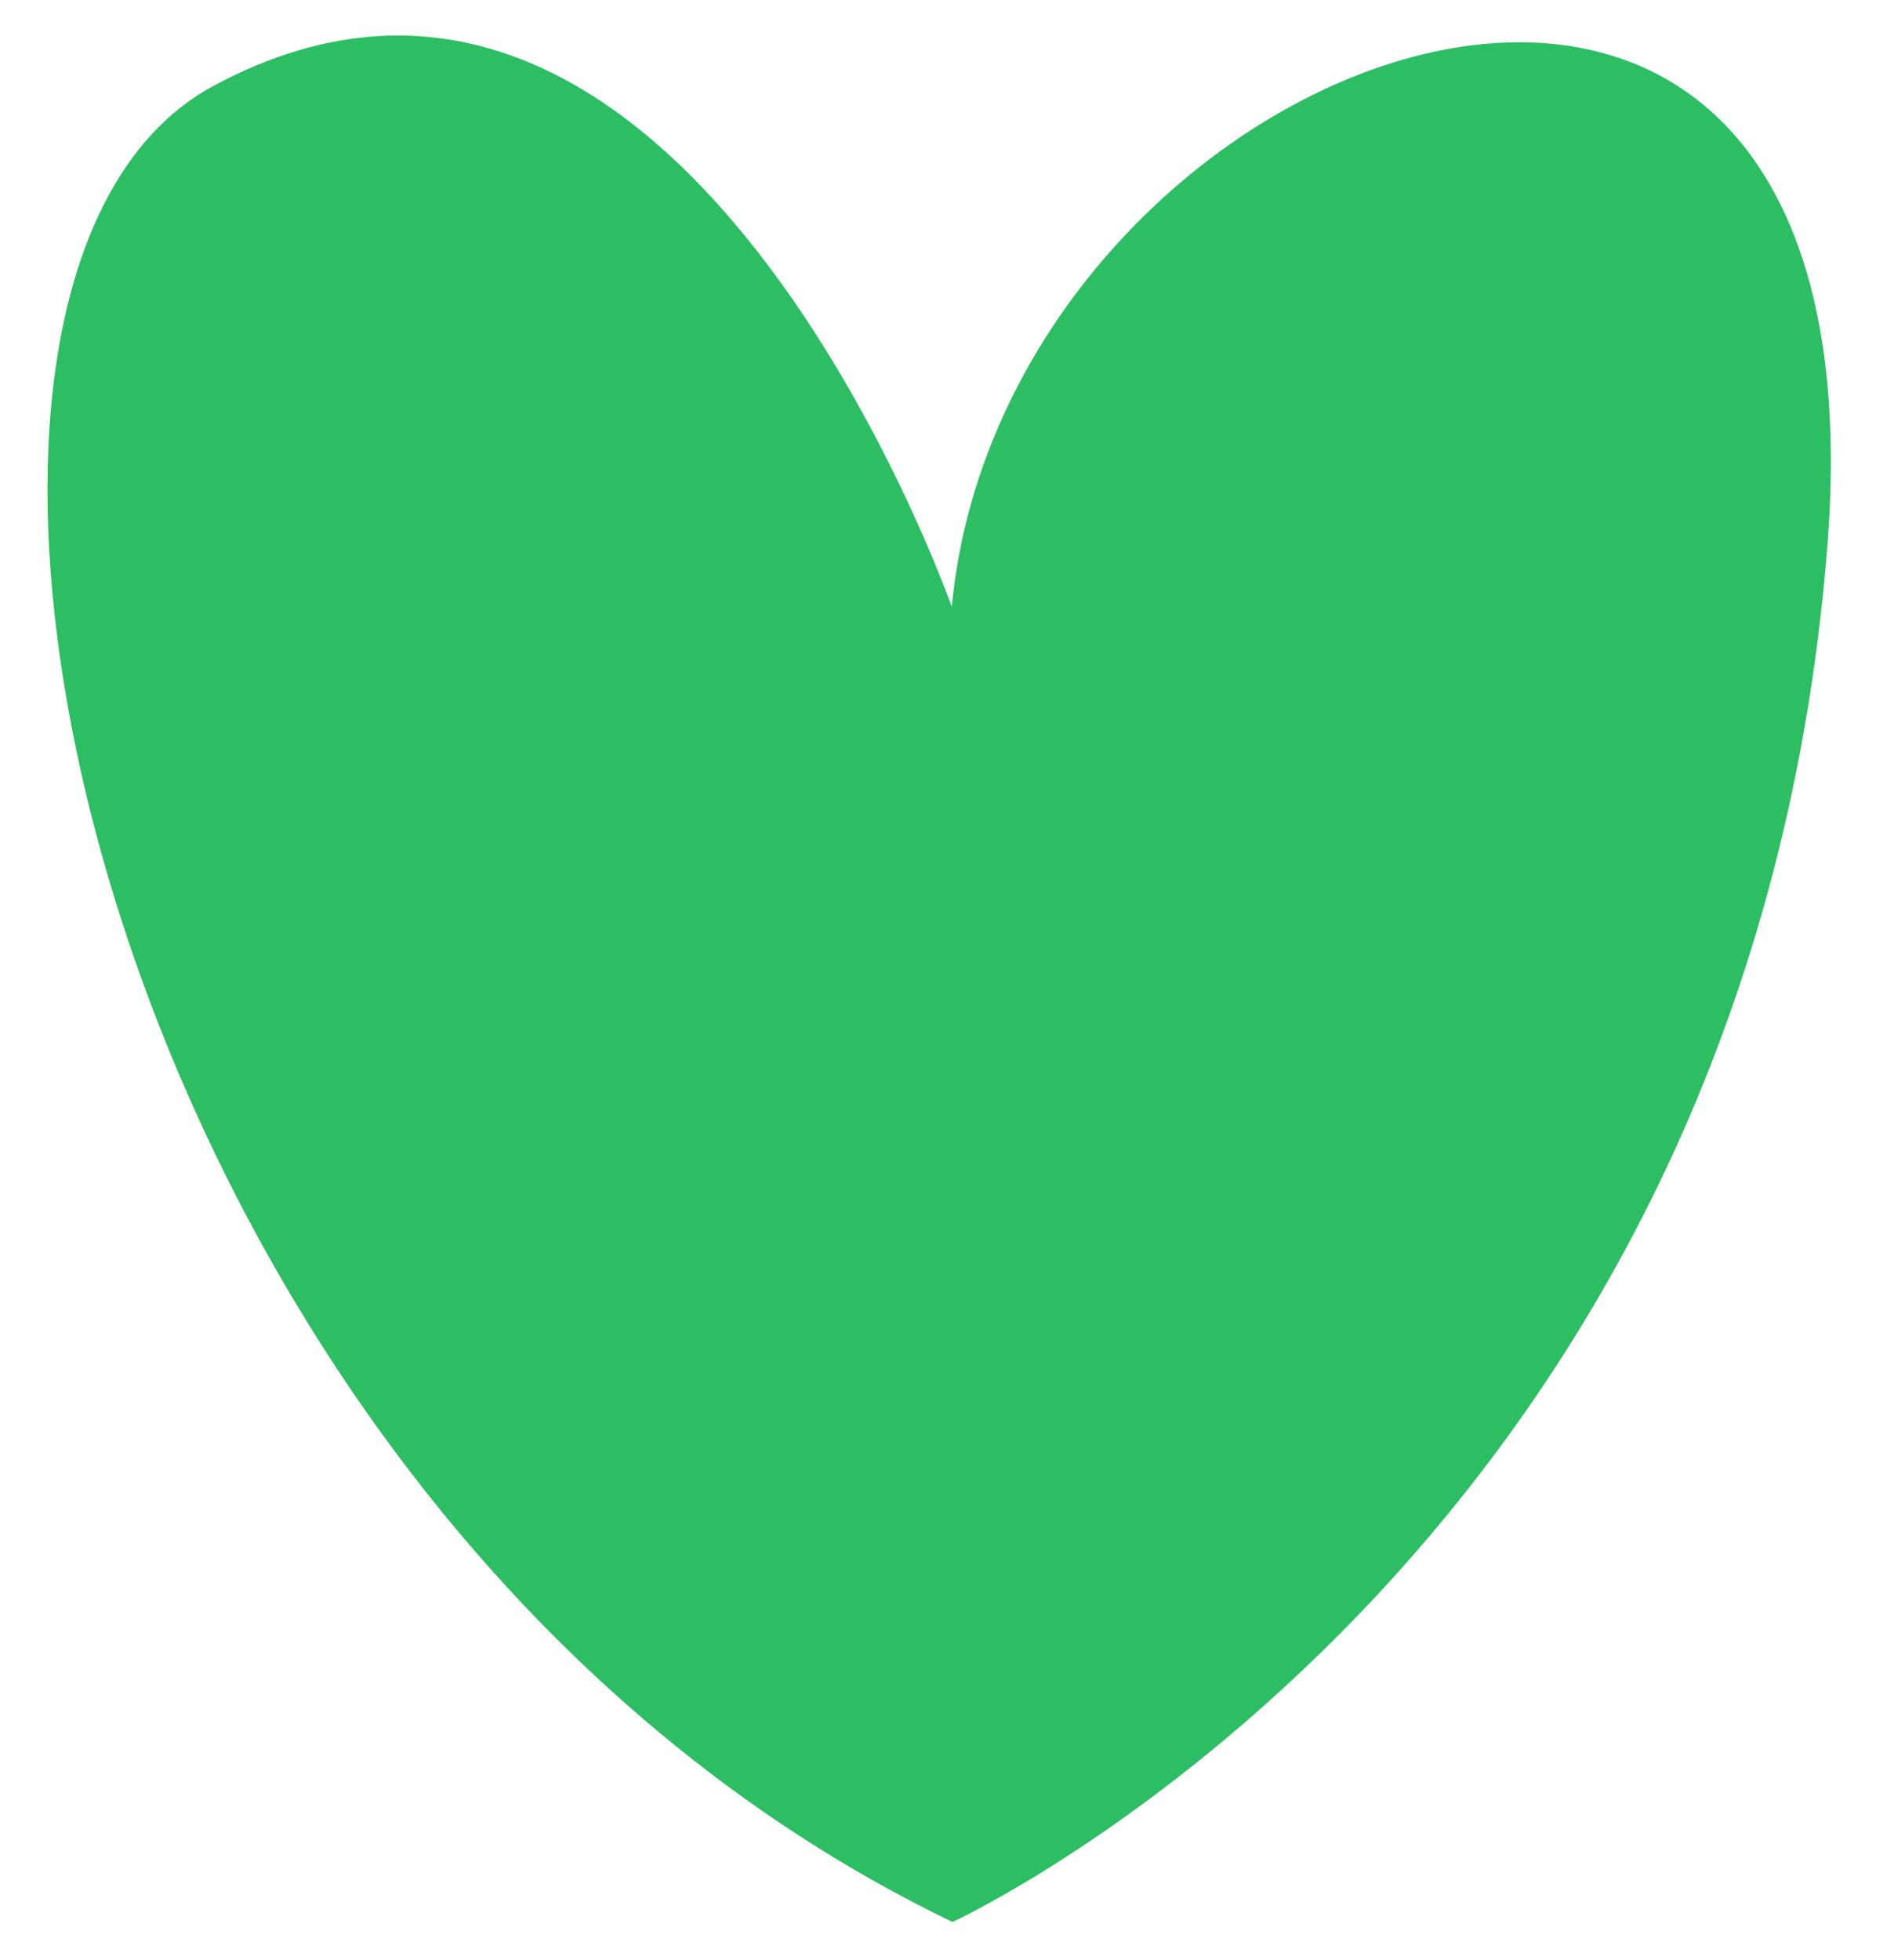 <svg width="29" height="30" viewBox="0 0 29 30" fill="none" xmlns="http://www.w3.org/2000/svg">
    <path d="M14.574 9.291C14.574 9.291 10.427 -2.534 3.269 1.314C-2.427 4.377 1.496 23.119 14.584 29.416C14.584 29.416 26.784 23.817 27.983 8.316C28.96 -4.312 15.401 0.558 14.573 9.287" fill="#2DBE64"/>
</svg>
